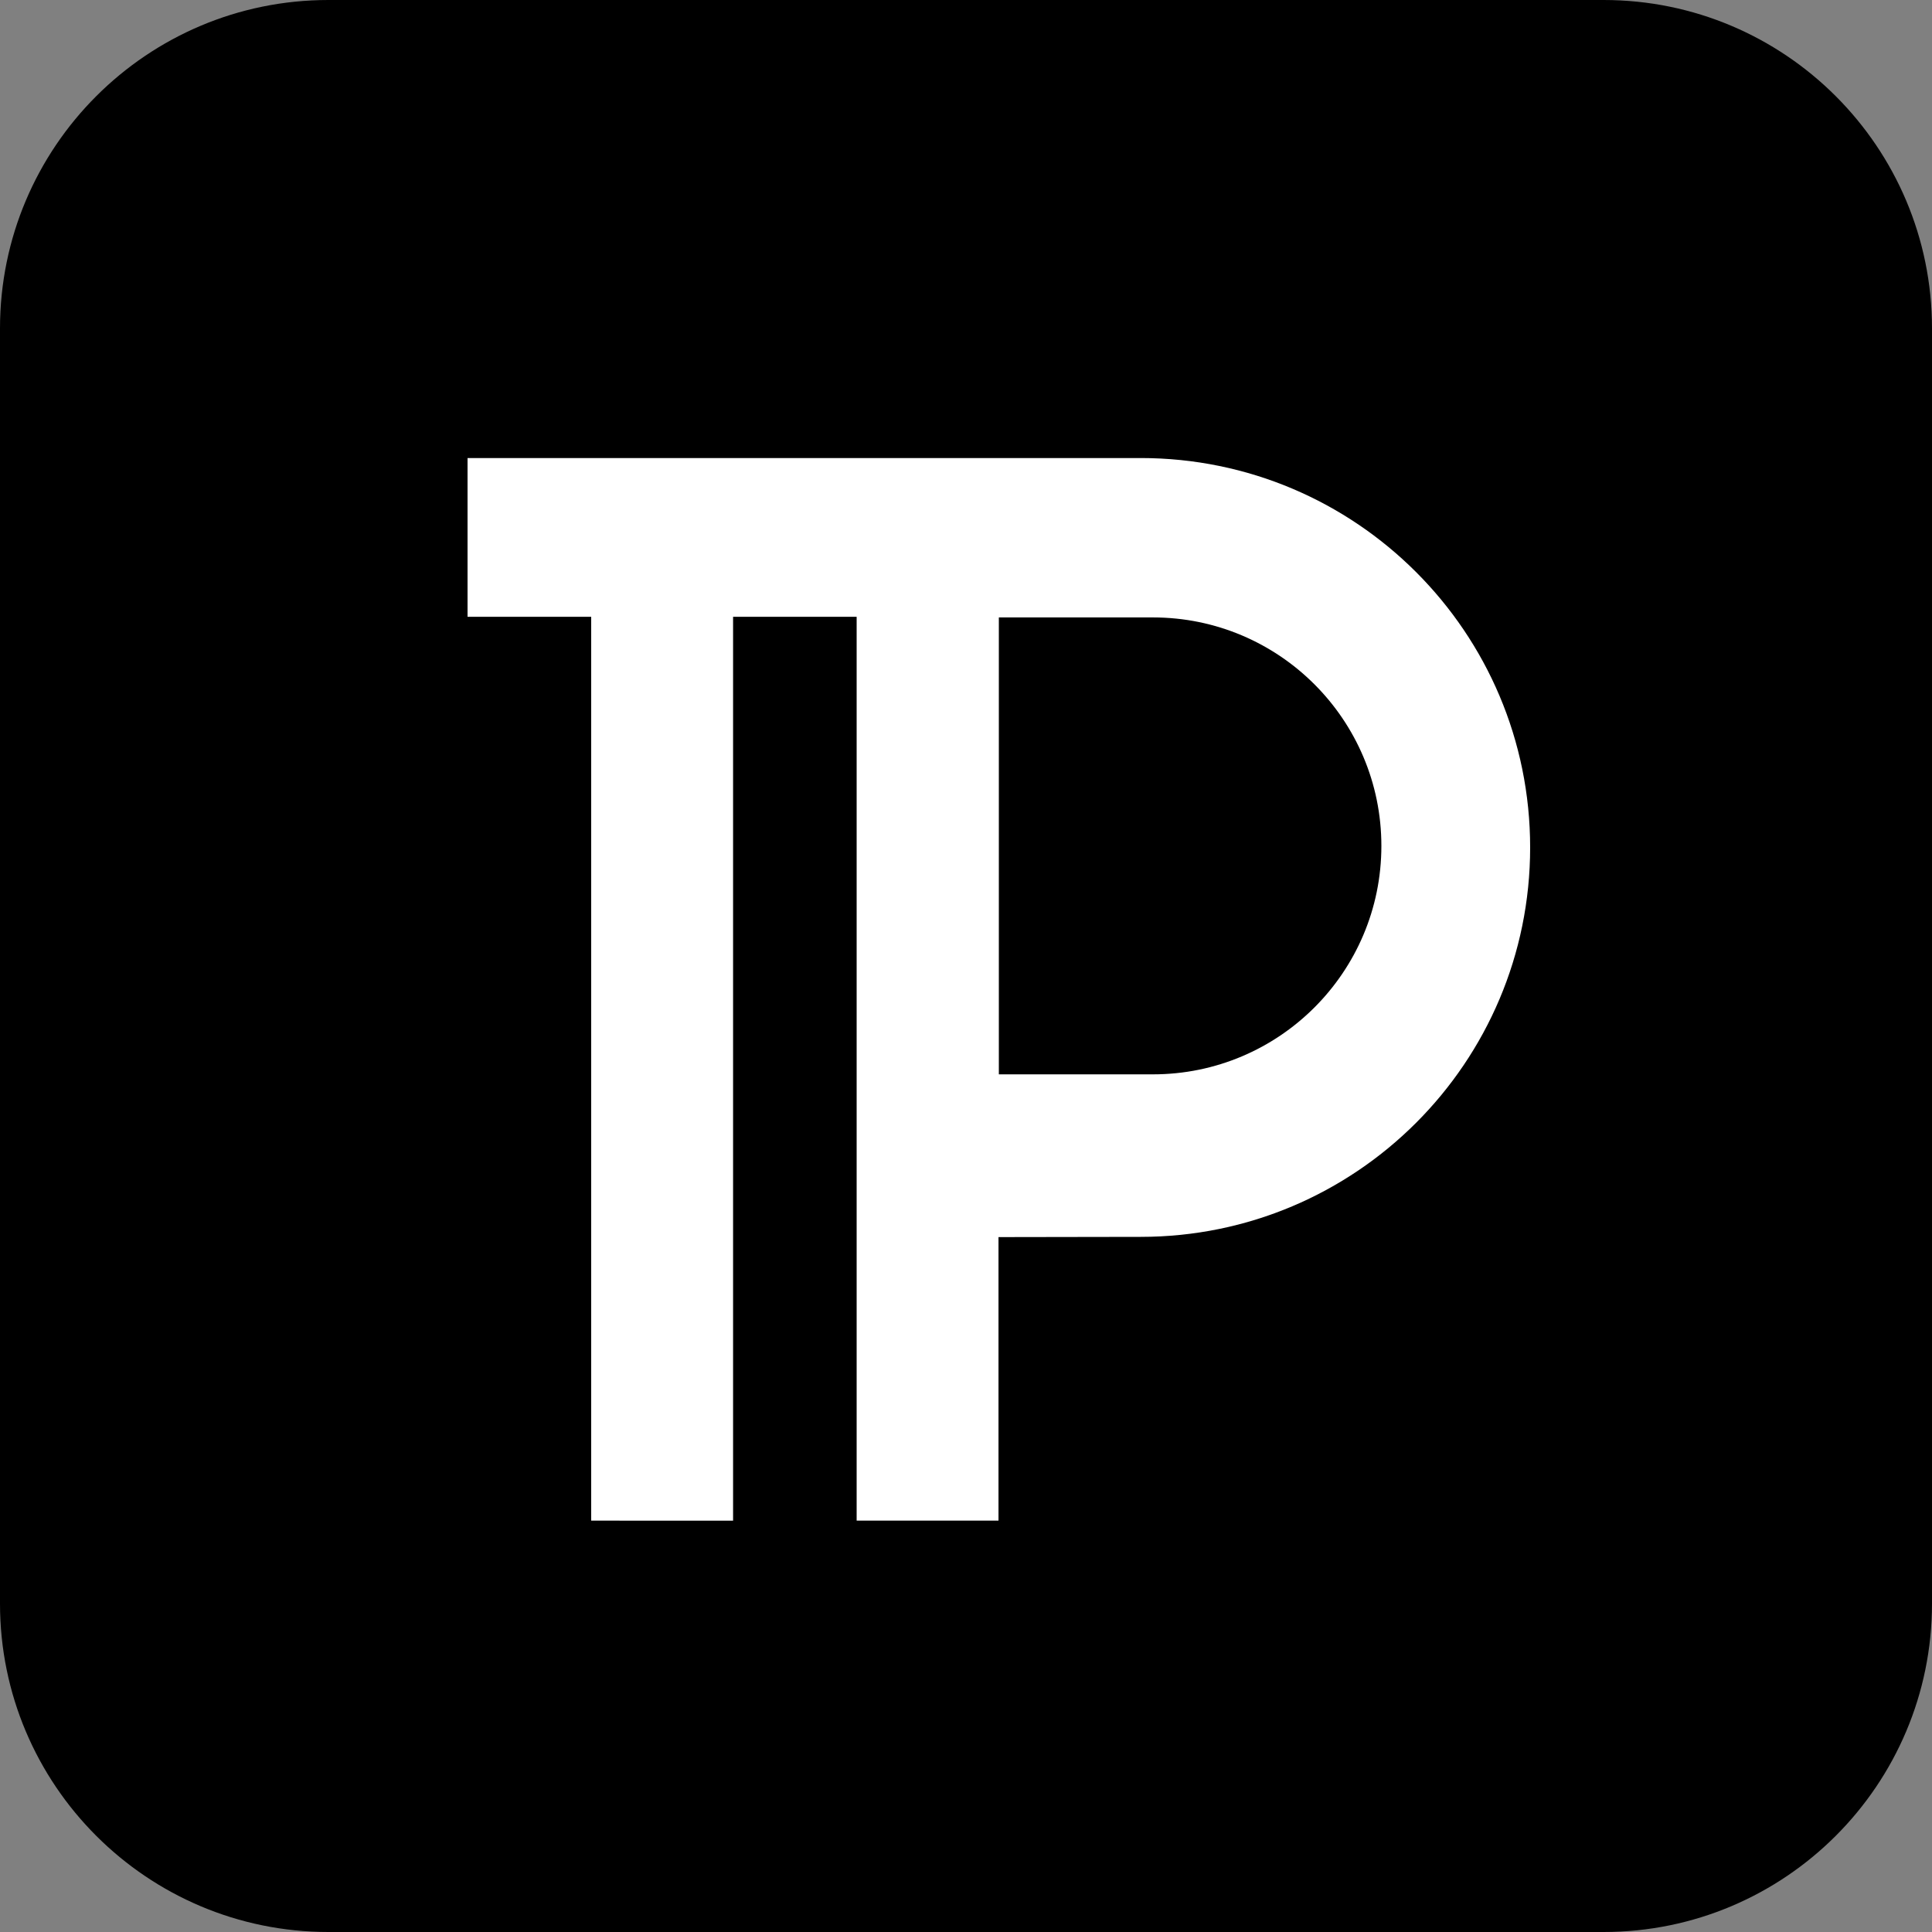 <svg xmlns="http://www.w3.org/2000/svg" viewBox="0 0 500 500"><rect x="0" y="0" width="500" height="500" fill="#808080" stroke="none"/><path d="M85 0h330c46.94 0 85 38.06 85 85v330c0 46.94-38.06 85-85 85H85c-46.94 0-85-38.06-85-85V85C0 38.06 38.06 0 85 0z"/><path fill="#fff" d="M295.23 118.54c55.65 0 100.77 45.12 100.77 100.78S350.88 320.1 295.23 320.1l-36.82.06v73.38H221.7V159.62h-31.98v233.92H153V159.62h-32v-41.08h174.23zm3.15 41.25H258.5v118.25h39.88c32.65 0 59.12-26.47 59.12-59.12s-26.47-59.13-59.12-59.13z"/></svg>